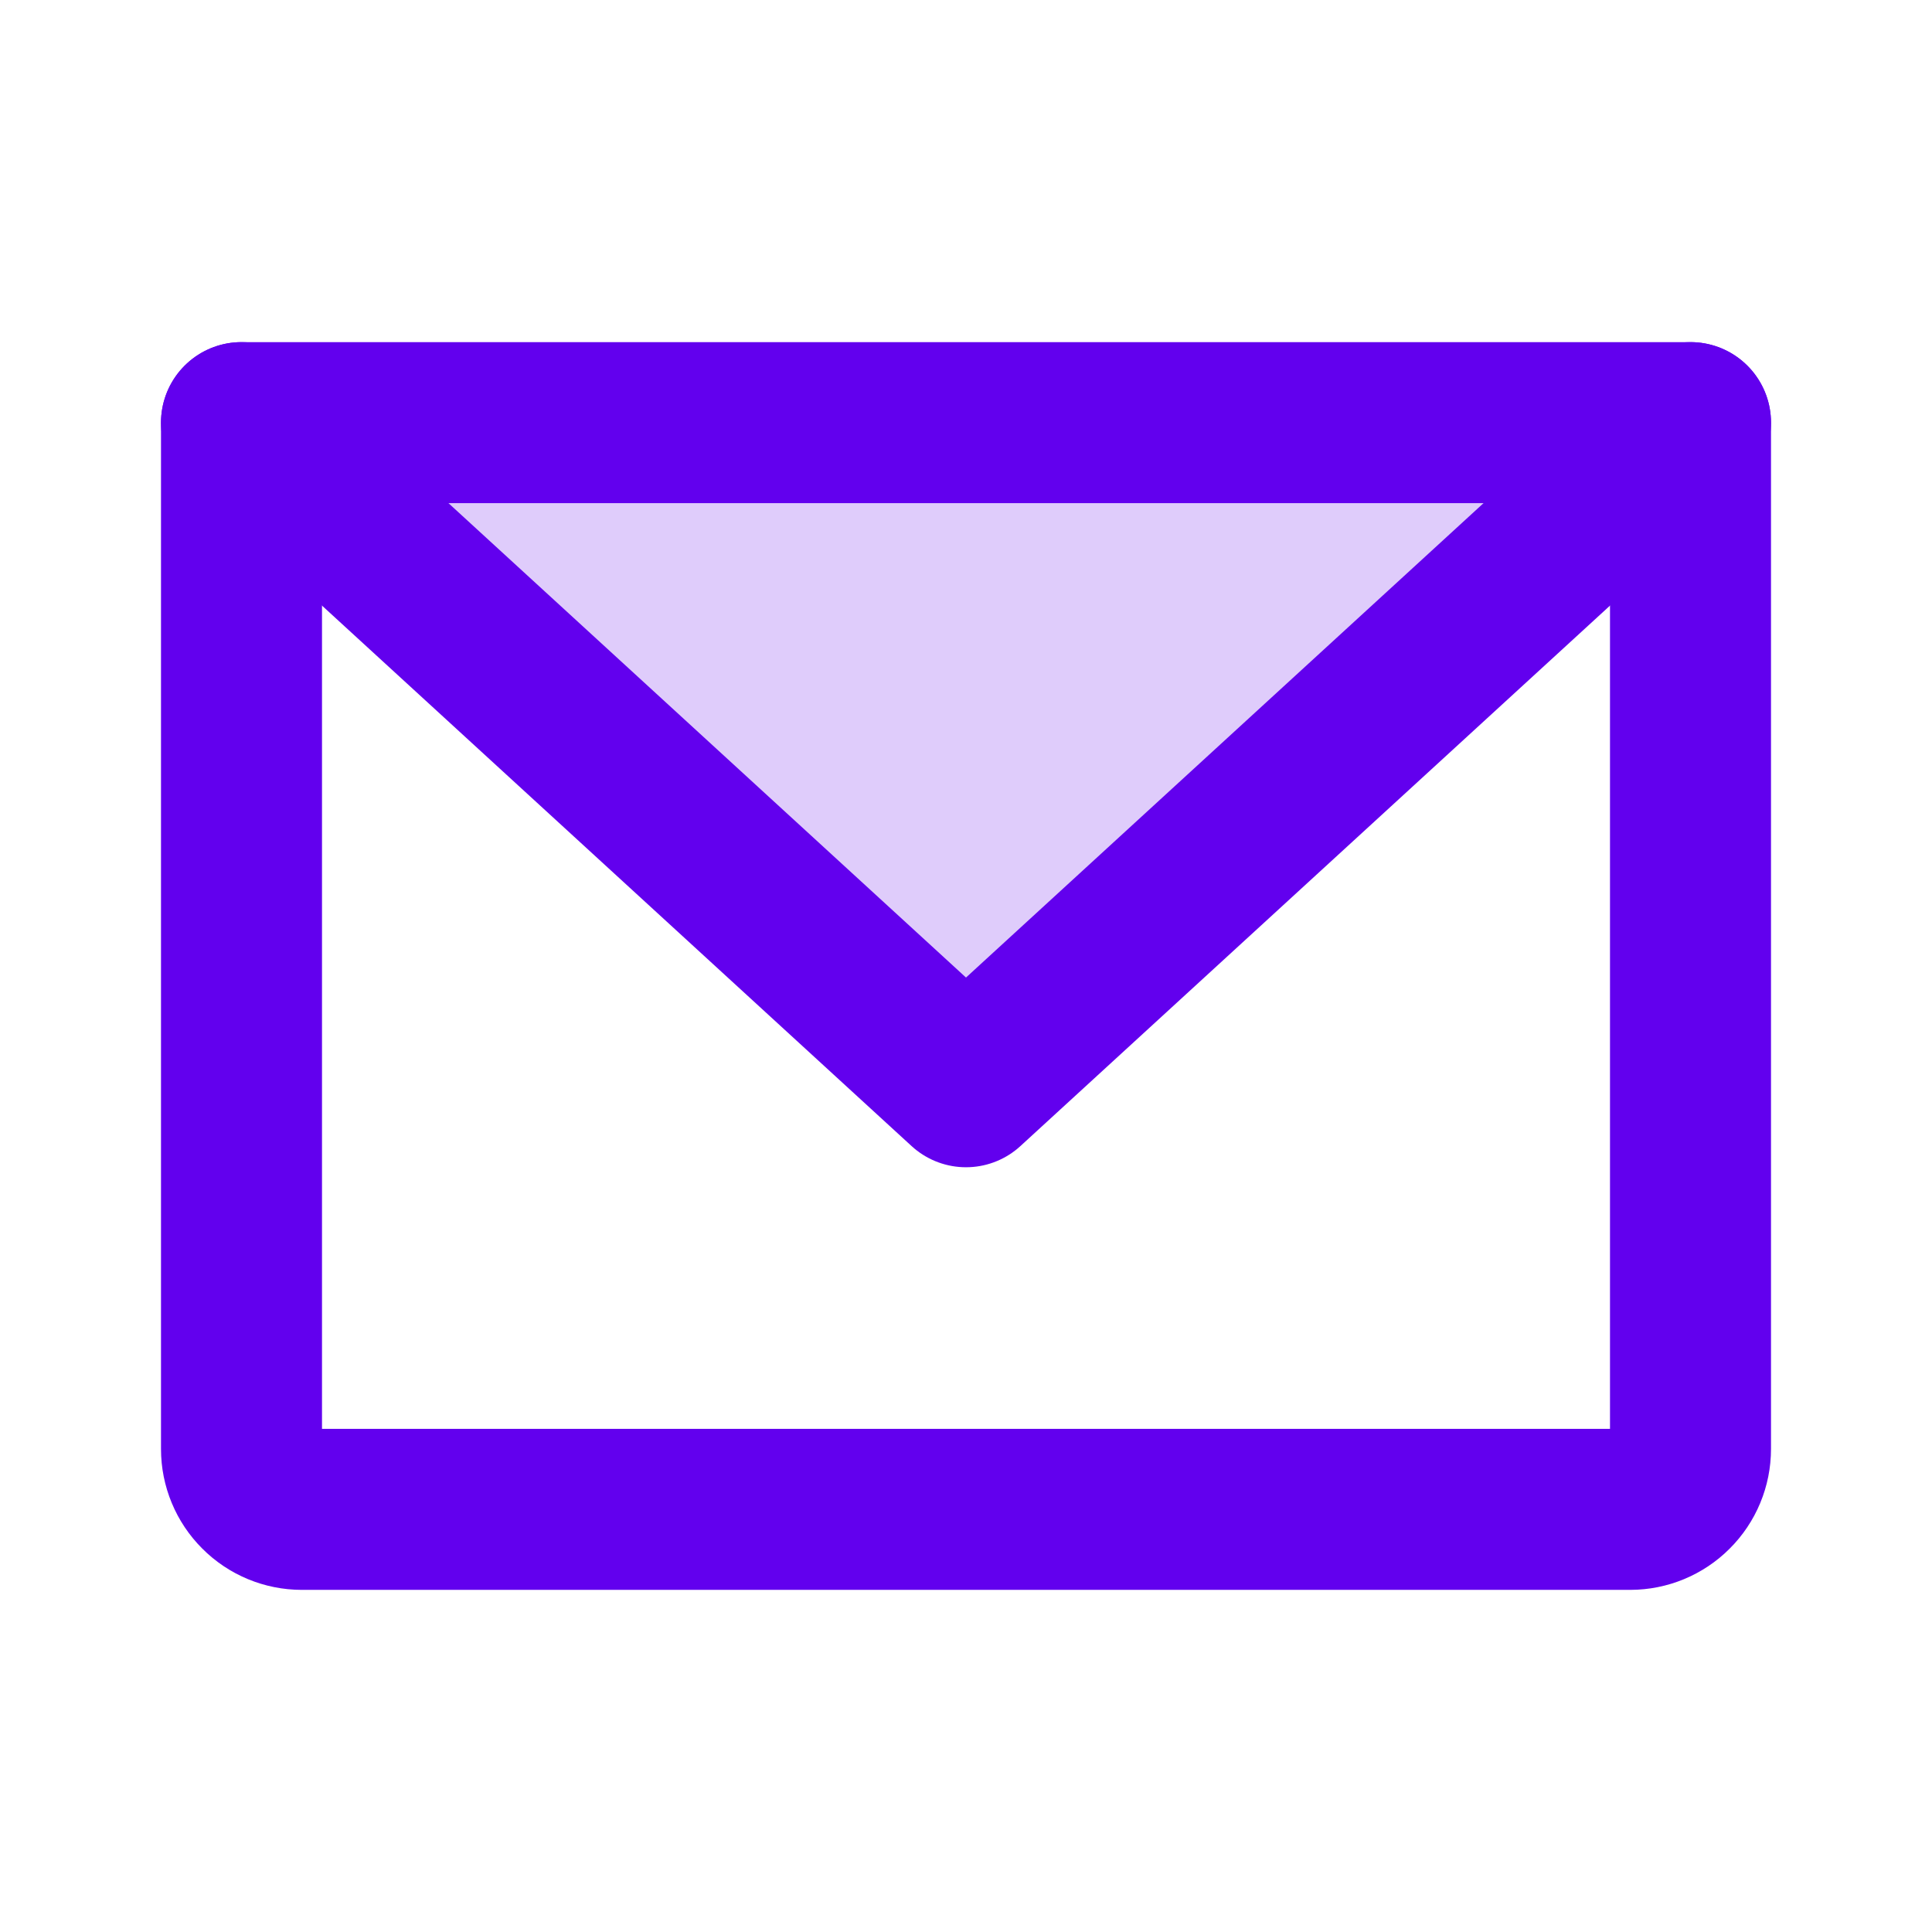<svg width="24" height="24" viewBox="0 0 24 24" fill="none" xmlns="http://www.w3.org/2000/svg">
<path opacity="0.2" d="M21 5.25L12 13.5L3 5.25H21Z" fill="#6200EE"/>
<path d="M3 5.25H21V18C21 18.199 20.921 18.39 20.78 18.53C20.64 18.671 20.449 18.75 20.25 18.75H3.75C3.551 18.75 3.36 18.671 3.22 18.53C3.079 18.39 3 18.199 3 18V5.25Z" stroke="#6200EE" stroke-width="2" stroke-linecap="round" stroke-linejoin="round"/>
<path d="M21 5.25L12 13.5L3 5.25" stroke="#6200EE" stroke-width="2" stroke-linecap="round" stroke-linejoin="round"/>
</svg>
